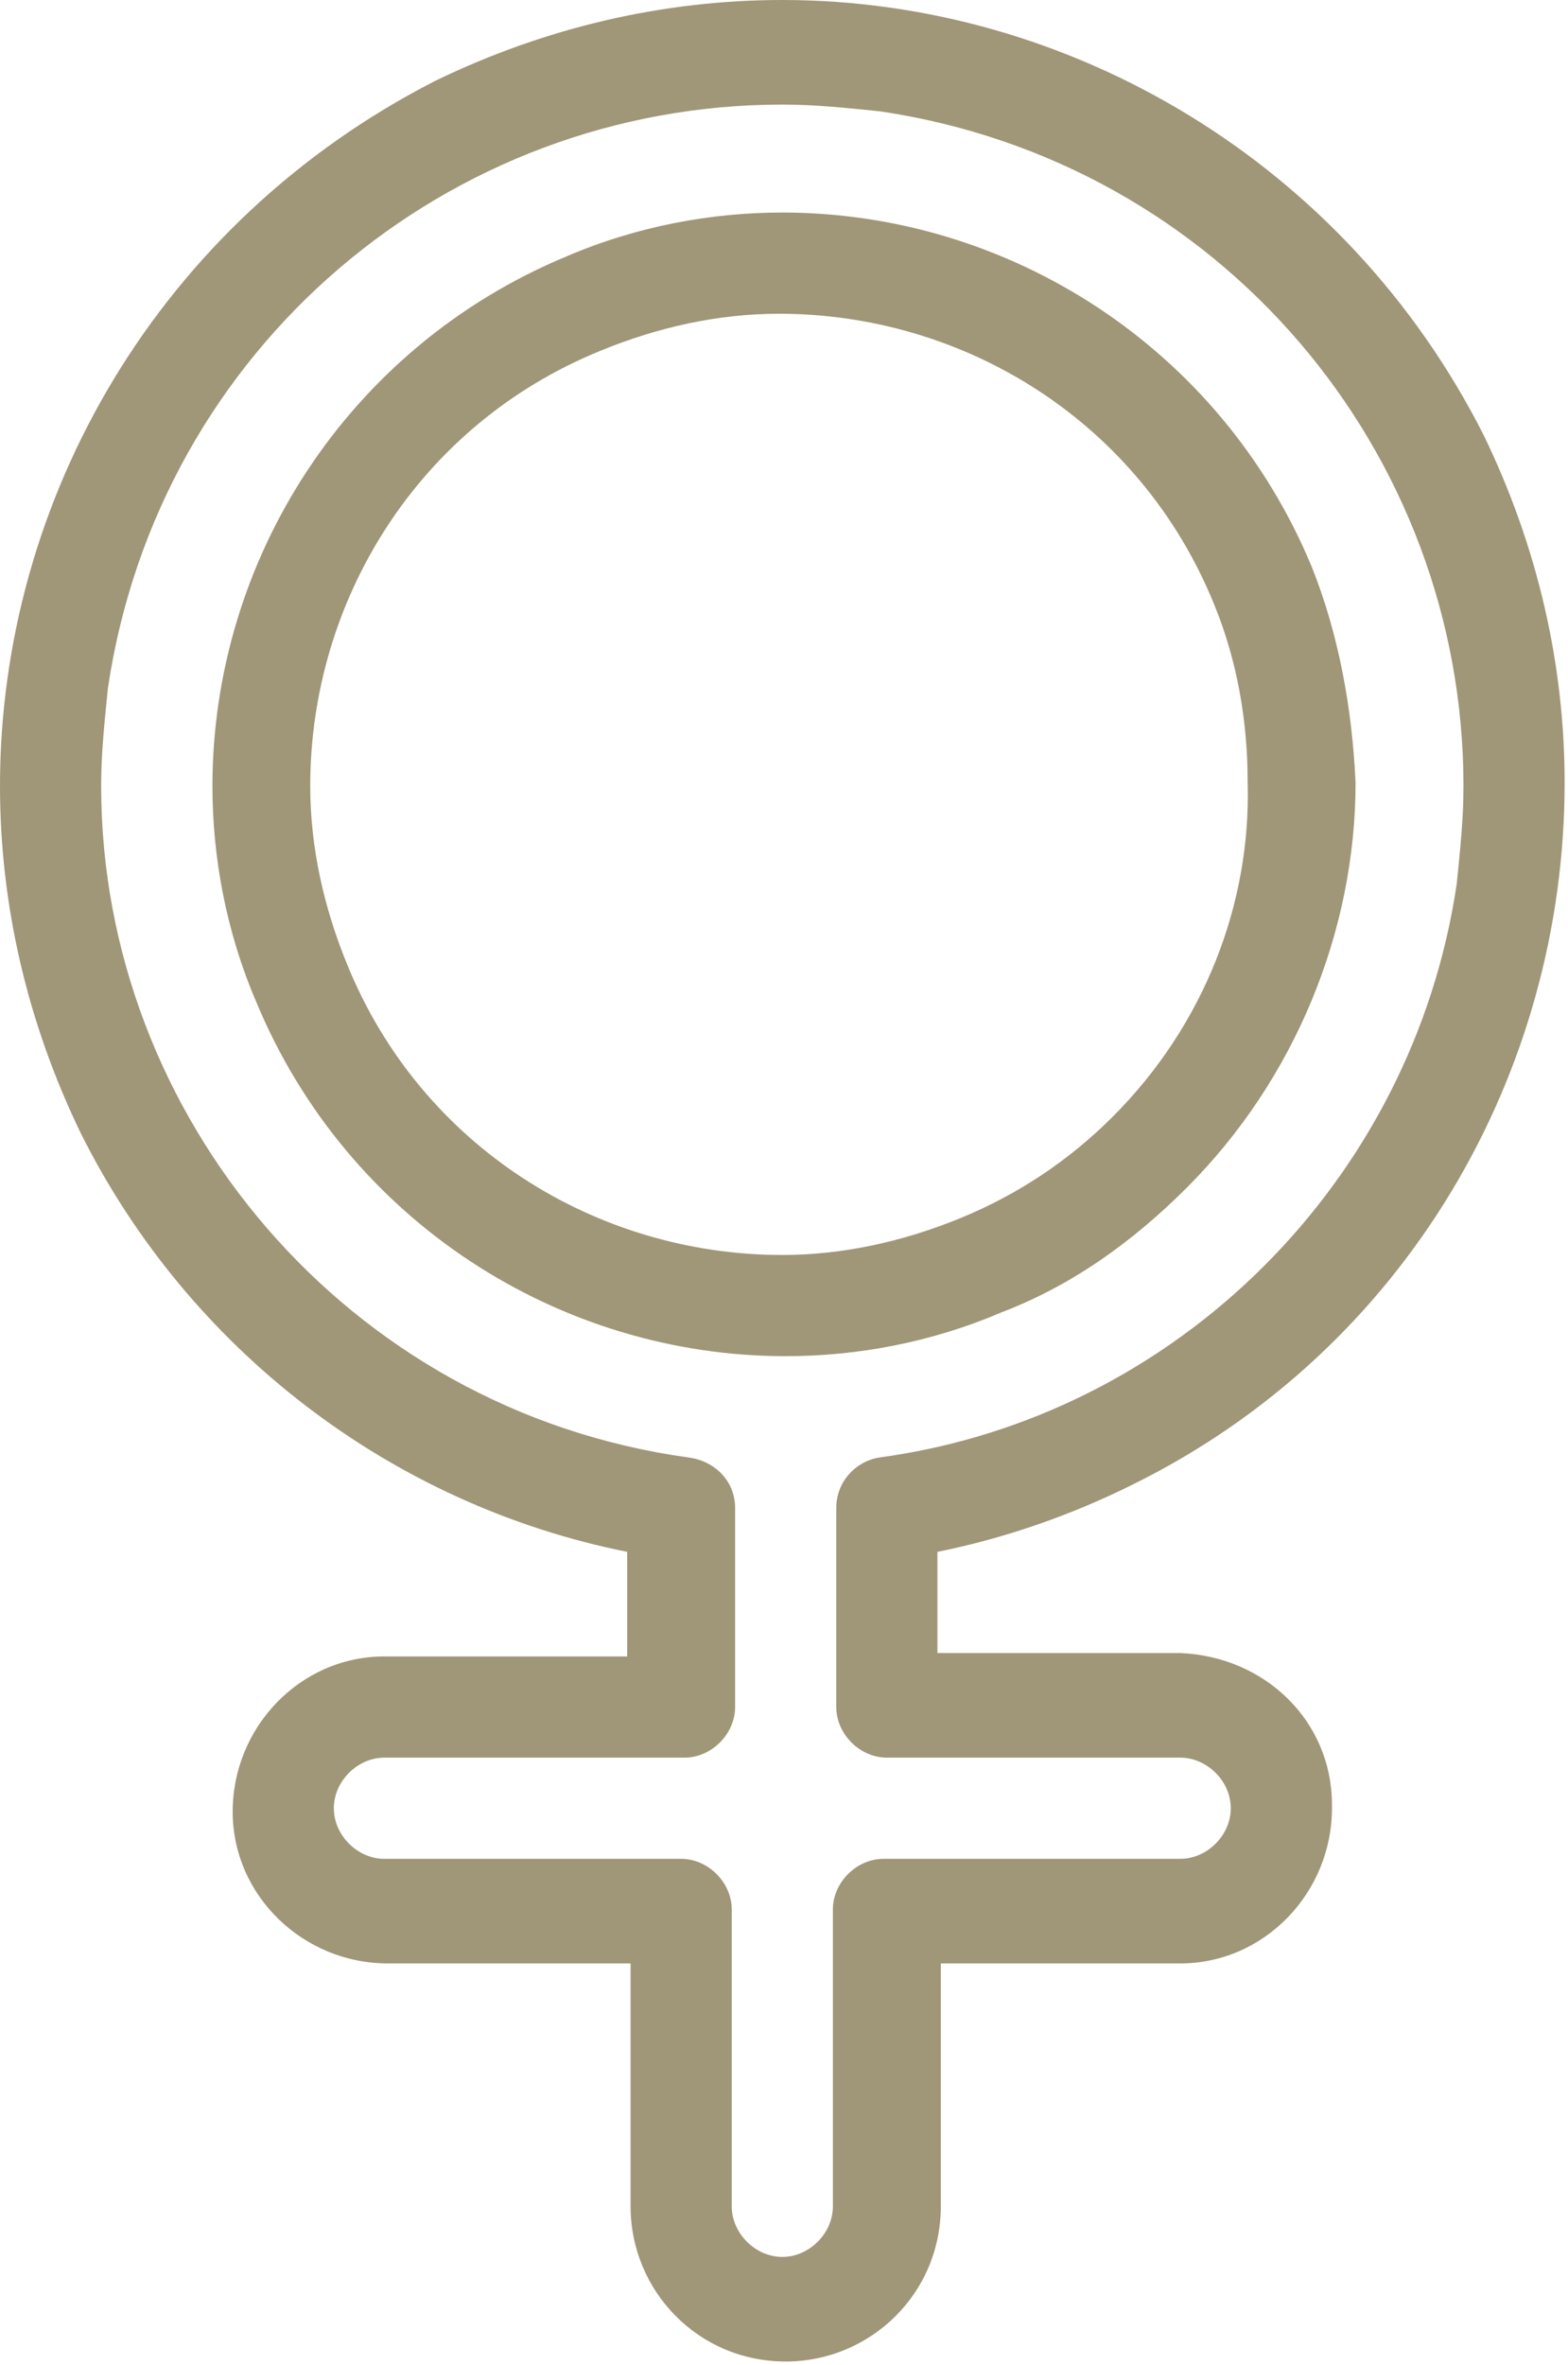 <?xml version="1.0" encoding="UTF-8"?> <!-- Generator: Adobe Illustrator 24.1.0, SVG Export Plug-In . SVG Version: 6.00 Build 0) --> <svg xmlns="http://www.w3.org/2000/svg" xmlns:xlink="http://www.w3.org/1999/xlink" version="1.1" id="Camada_1" x="0px" y="0px" viewBox="0 0 46.5 70.1" style="enable-background:new 0 0 46.5 70.1;" xml:space="preserve"> <style type="text/css"> .st0{fill:#A09678;} </style> <g> <polygon class="st0" points="29.6,38.9 29.6,38.9 29.6,38.9 "></polygon> <path class="st0" d="M38.9,16.8c-2.7-6.5-9-10.5-15.7-10.5c-2.1,0-4.3,0.4-6.4,1.3l0,0c-6.5,2.7-10.5,9-10.5,15.7 c0,2.1,0.4,4.3,1.3,6.4c2.7,6.5,9,10.5,15.7,10.5c2.1,0,4.3-0.4,6.4-1.3c2.1-0.8,3.9-2.1,5.5-3.7l0,0c3.2-3.2,5-7.6,5-12 C40.1,21,39.7,18.8,38.9,16.8L38.9,16.8z M33,33.1c-1.3,1.3-2.8,2.3-4.5,3l0,0c-1.7,0.7-3.5,1.1-5.3,1.1c-5.5,0-10.7-3.2-12.9-8.6 c-0.7-1.7-1.1-3.5-1.1-5.3c0-5.5,3.2-10.7,8.6-12.9c1.7-0.7,3.5-1.1,5.3-1.1c5.5,0,10.7,3.2,12.9,8.6c0.7,1.7,1,3.5,1,5.3 C37.1,26.8,35.7,30.4,33,33.1z"></path> <path class="st0" d="M46.4,23.2c0-3.5-0.8-7-2.4-10.3C39.9,4.8,31.7,0,23.2,0c-3.5,0-7,0.8-10.3,2.4C4.7,6.6,0,14.8,0,23.3 c0,3.5,0.8,7,2.4,10.3c3.2,6.4,9.2,11,16.2,12.4v3.1h-7.2h0c-2.5,0-4.5,2.1-4.5,4.6l0,0v0c0,2.5,2.1,4.5,4.6,4.5l0,0h7.2v7.2 c0,2.5,2,4.6,4.6,4.6c2.5,0,4.6-2,4.6-4.6v-7.2H35l0,0c2.5,0,4.5-2.1,4.5-4.6l0-0.1v0c0-2.5-2-4.4-4.5-4.5l0,0h-7.2V46 c2-0.4,4-1.1,5.8-2l0,0C41.7,40,46.4,31.8,46.4,23.2z M26.1,43.2L26.1,43.2c-0.7,0.1-1.3,0.7-1.3,1.5v0v5.9c0,0.8,0.7,1.5,1.5,1.5 h0h0H35c0.8,0,1.5,0.7,1.5,1.5c0,0.8-0.7,1.5-1.5,1.5h-8.8c-0.8,0-1.5,0.7-1.5,1.5v8.8c0,0.8-0.7,1.5-1.5,1.5 c-0.8,0-1.5-0.7-1.5-1.5v-8.8c0-0.8-0.7-1.5-1.5-1.5h-8.8l0,0l0,0c-0.8,0-1.5-0.7-1.5-1.5l0,0c0-0.8,0.7-1.5,1.5-1.5h0.1h8.8 c0.8,0,1.5-0.7,1.5-1.5v-5.9v0c0-0.8-0.6-1.4-1.4-1.5l0,0C10.3,41.8,3,33.1,3,23.3c0-1,0.1-1.9,0.2-2.9c1.5-10.1,10.1-17.3,20-17.3 c1,0,1.9,0.1,2.9,0.2c10.1,1.5,17.3,10.1,17.3,20c0,1-0.1,1.9-0.2,2.9C41.9,35,34.9,42,26.1,43.2z"></path> </g> </svg> 